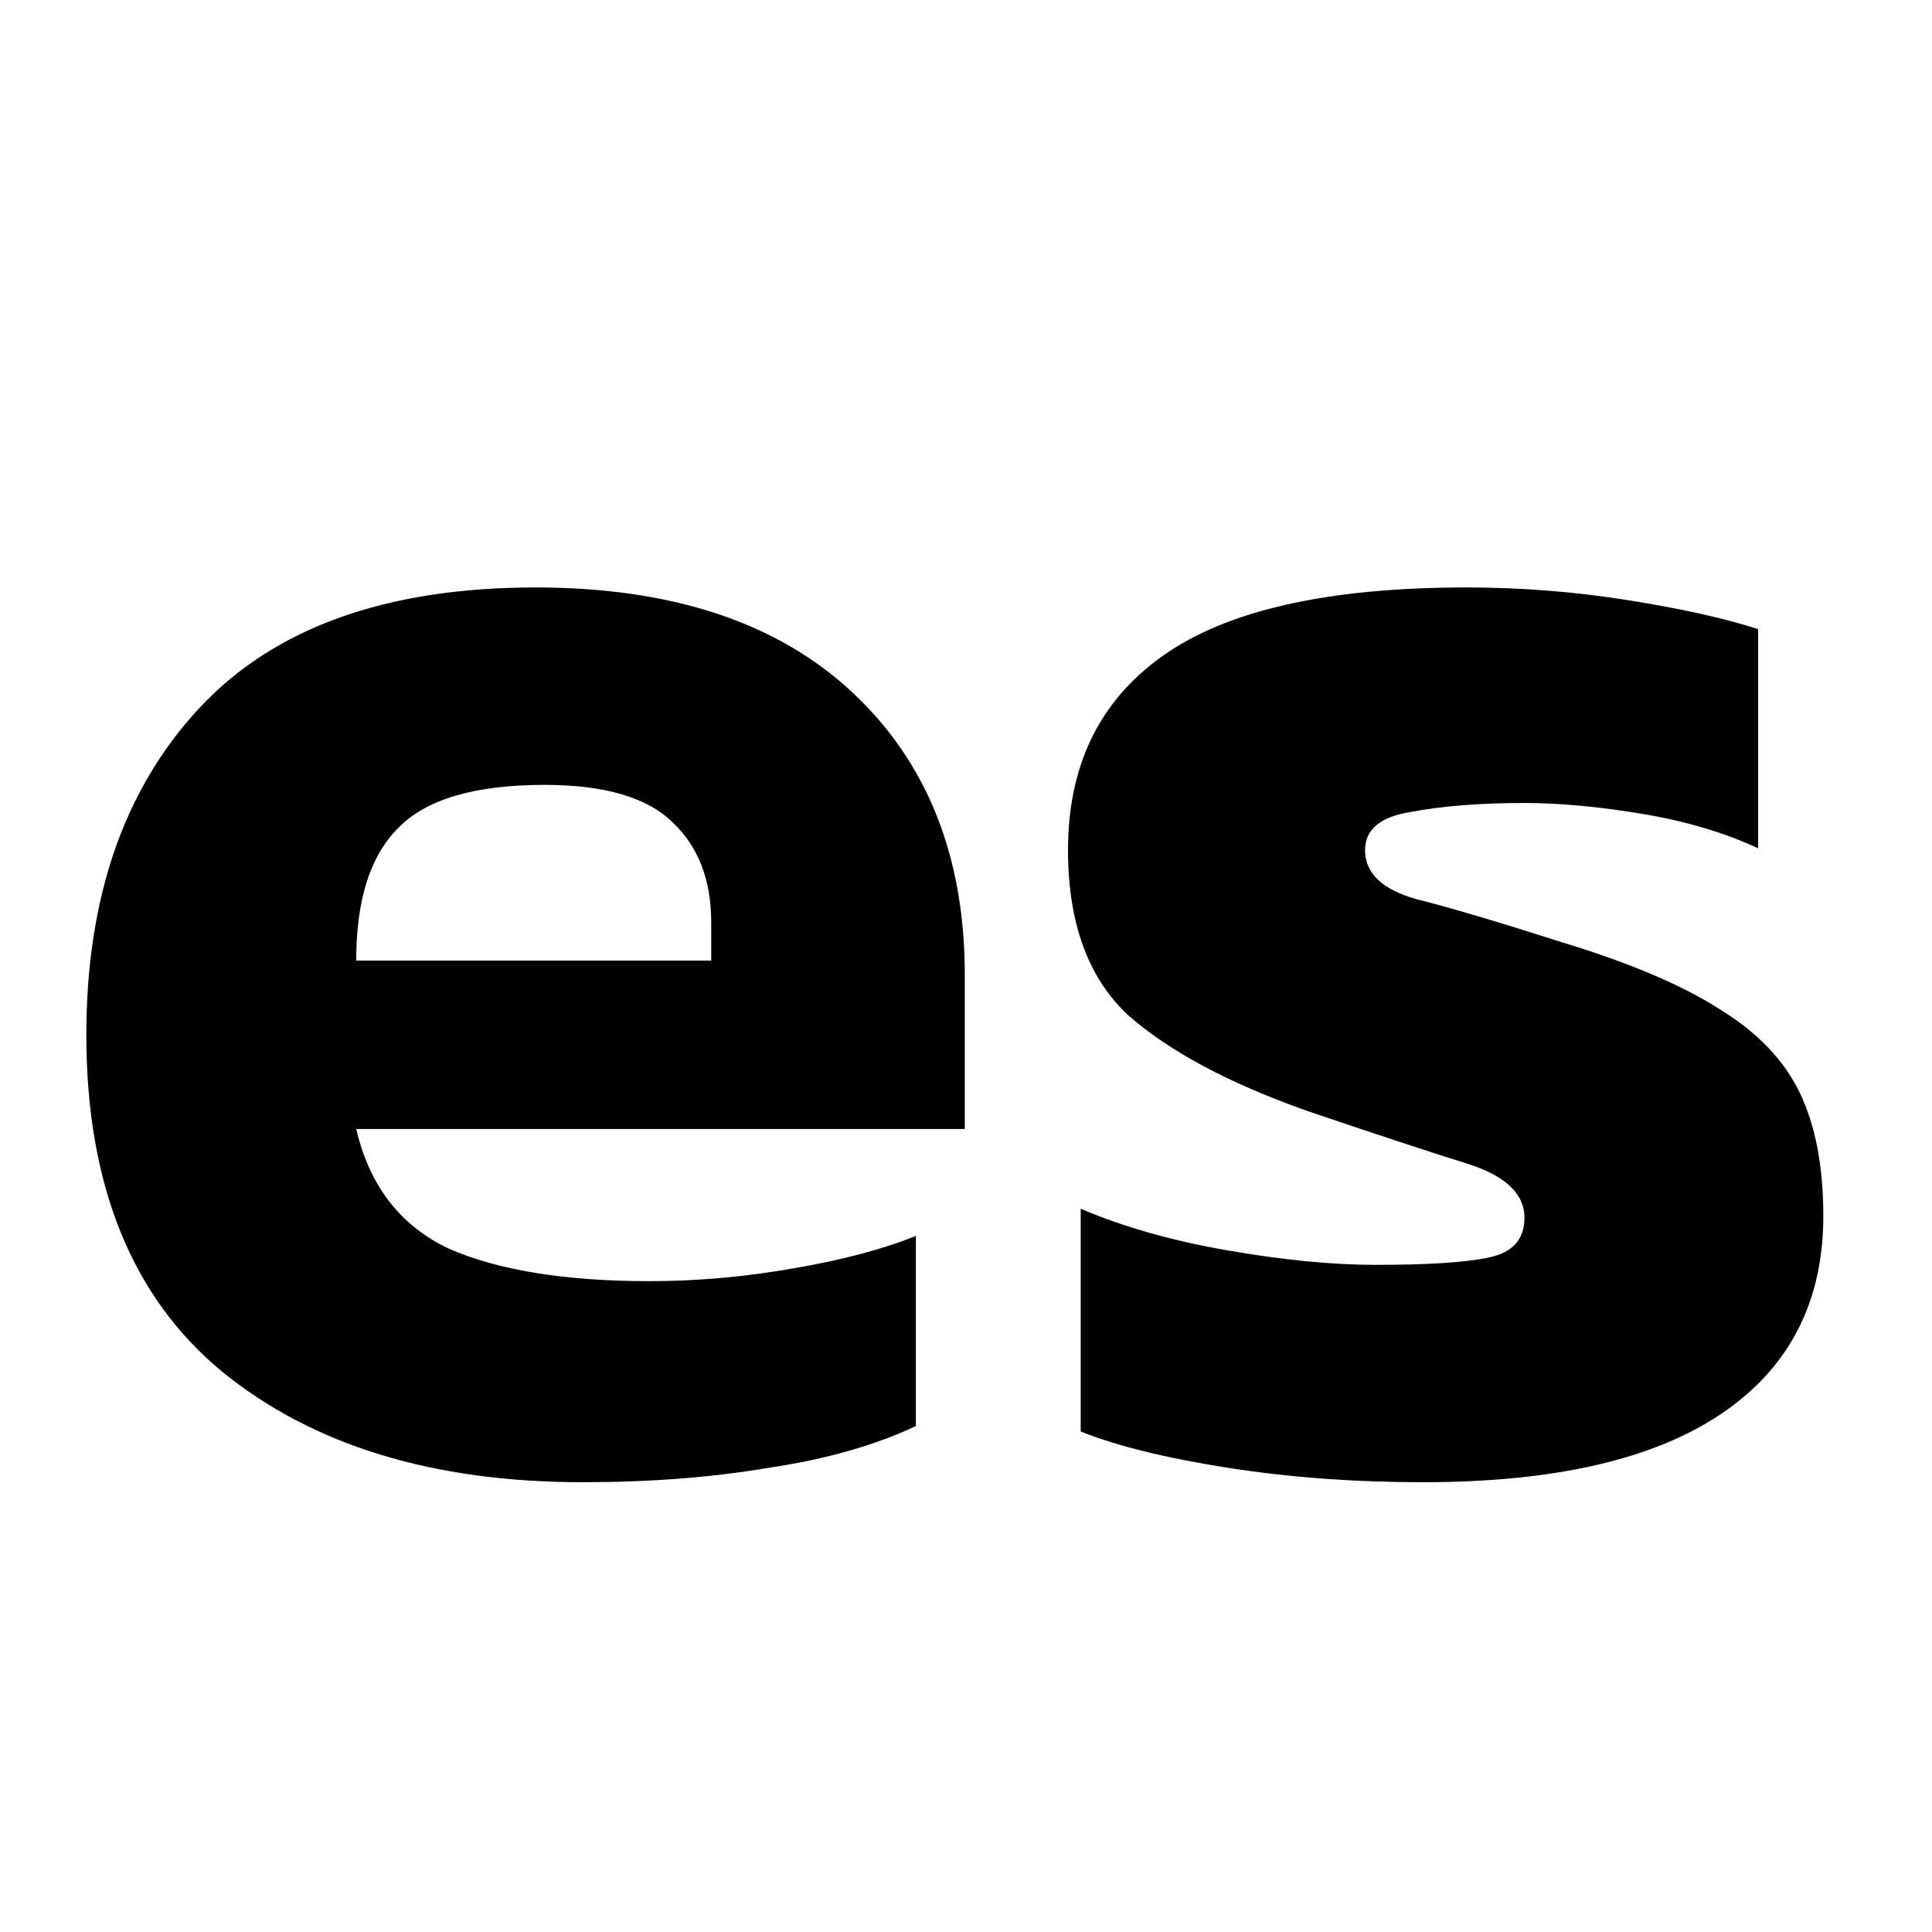 <svg width="128" height="128" viewBox="0 0 128 128" fill="none" xmlns="http://www.w3.org/2000/svg">
<g clip-path="url(#clip0_303_146)">
<path d="M38.6 98.2C28.68 98.2 20.72 95.76 14.72 90.88C8.72 85.92 5.72 78.48 5.72 68.56C5.72 59.52 8.2 52.32 13.16 46.96C18.12 41.6 25.56 38.92 35.48 38.92C44.52 38.92 51.52 41.24 56.48 45.88C61.44 50.52 63.92 56.76 63.92 64.6V74.8H23.6C24.48 78.56 26.52 81.2 29.72 82.72C33 84.16 37.44 84.88 43.04 84.88C46.16 84.88 49.32 84.6 52.52 84.04C55.8 83.48 58.52 82.76 60.68 81.88V94.48C57.96 95.76 54.72 96.68 50.96 97.24C47.2 97.88 43.08 98.2 38.6 98.2ZM23.6 63.64H47.12V61.12C47.12 58.32 46.28 56.12 44.6 54.52C42.92 52.84 40.08 52 36.08 52C31.44 52 28.2 52.96 26.36 54.88C24.52 56.72 23.6 59.64 23.6 63.64ZM94.279 98.2C89.719 98.2 85.399 97.88 81.319 97.24C77.239 96.6 73.999 95.8 71.599 94.84V80.08C74.399 81.28 77.639 82.2 81.319 82.84C84.999 83.48 88.279 83.8 91.159 83.8C94.599 83.8 97.079 83.64 98.599 83.32C100.199 83 100.999 82.12 100.999 80.68C100.999 79.08 99.719 77.88 97.159 77.08C94.599 76.28 91.079 75.12 86.599 73.6C81.399 71.76 77.439 69.64 74.719 67.24C72.079 64.76 70.759 61.12 70.759 56.32C70.759 50.72 72.839 46.44 76.999 43.48C81.239 40.44 87.959 38.92 97.159 38.92C100.759 38.92 104.319 39.2 107.839 39.76C111.359 40.32 114.239 40.96 116.479 41.68V56.2C114.239 55.16 111.679 54.4 108.799 53.92C105.919 53.44 103.319 53.2 100.999 53.2C98.039 53.2 95.519 53.4 93.439 53.8C91.439 54.12 90.439 54.96 90.439 56.32C90.439 57.84 91.559 58.92 93.799 59.56C96.039 60.12 99.279 61.08 103.519 62.44C107.999 63.8 111.479 65.28 113.959 66.88C116.439 68.4 118.199 70.24 119.239 72.4C120.279 74.56 120.799 77.28 120.799 80.56C120.799 86.24 118.559 90.6 114.079 93.64C109.599 96.68 102.999 98.2 94.279 98.2Z" fill="black"/>
</g>
<defs>
<clipPath id="clip0_303_146">
<rect width="128" height="128" fill="white"/>
</clipPath>
</defs>
</svg>
